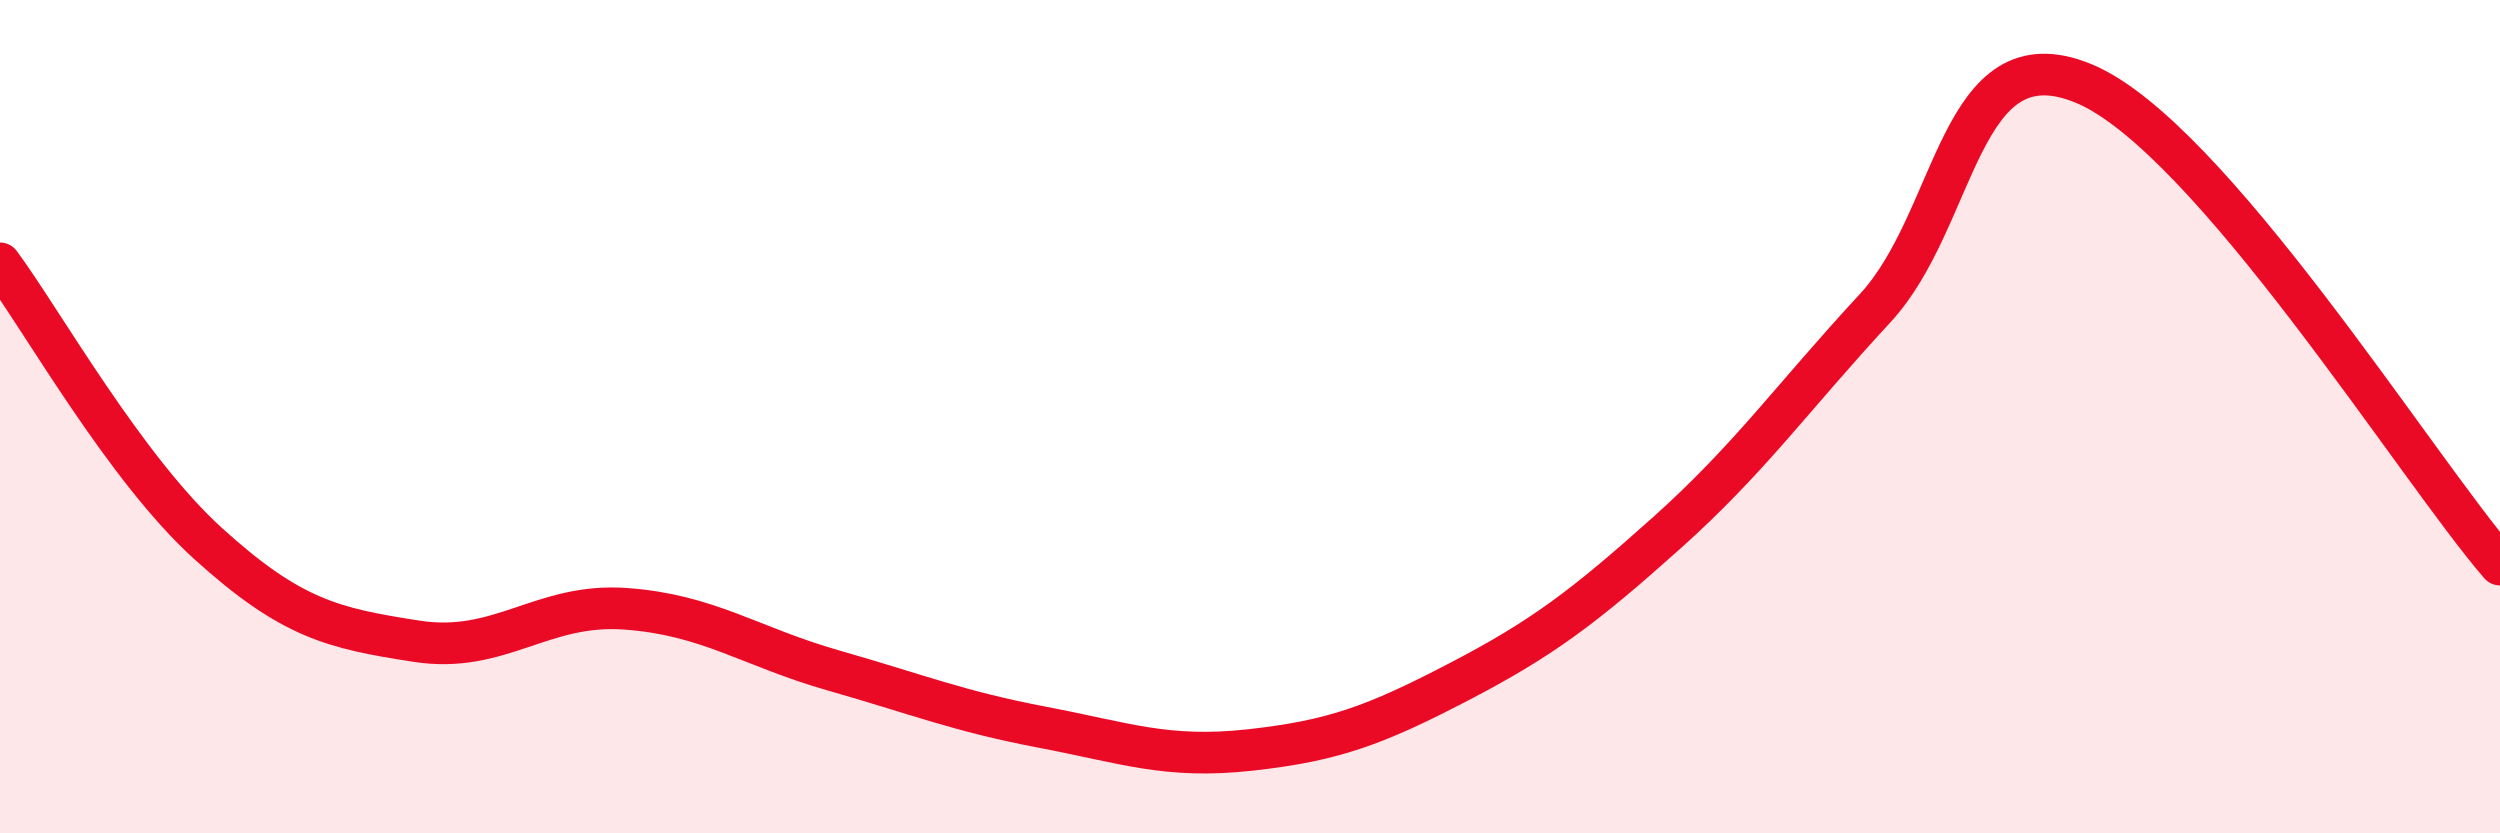 
    <svg width="60" height="20" viewBox="0 0 60 20" xmlns="http://www.w3.org/2000/svg">
      <path
        d="M 0,6.32 C 1,7.67 3,11.24 5,13.05 C 7,14.86 8,15.08 10,15.39 C 12,15.7 13,14.47 15,14.61 C 17,14.75 18,15.52 20,16.09 C 22,16.66 23,17.07 25,17.45 C 27,17.83 28,18.22 30,18 C 32,17.78 33,17.41 35,16.37 C 37,15.33 38,14.58 40,12.79 C 42,11 43,9.56 45,7.4 C 47,5.24 47,0.77 50,2 C 53,3.23 58,11.24 60,13.55L60 20L0 20Z"
        fill="#EB0A25"
        opacity="0.1"
        stroke-linecap="round"
        stroke-linejoin="round"
      />
      <path
        d="M 0,6.32 C 1,7.67 3,11.24 5,13.05 C 7,14.86 8,15.08 10,15.39 C 12,15.7 13,14.47 15,14.61 C 17,14.75 18,15.52 20,16.09 C 22,16.66 23,17.07 25,17.45 C 27,17.83 28,18.22 30,18 C 32,17.78 33,17.41 35,16.37 C 37,15.33 38,14.58 40,12.79 C 42,11 43,9.56 45,7.4 C 47,5.24 47,0.77 50,2 C 53,3.23 58,11.24 60,13.55"
        stroke="#EB0A25"
        stroke-width="1"
        fill="none"
        stroke-linecap="round"
        stroke-linejoin="round"
      />
    </svg>
  